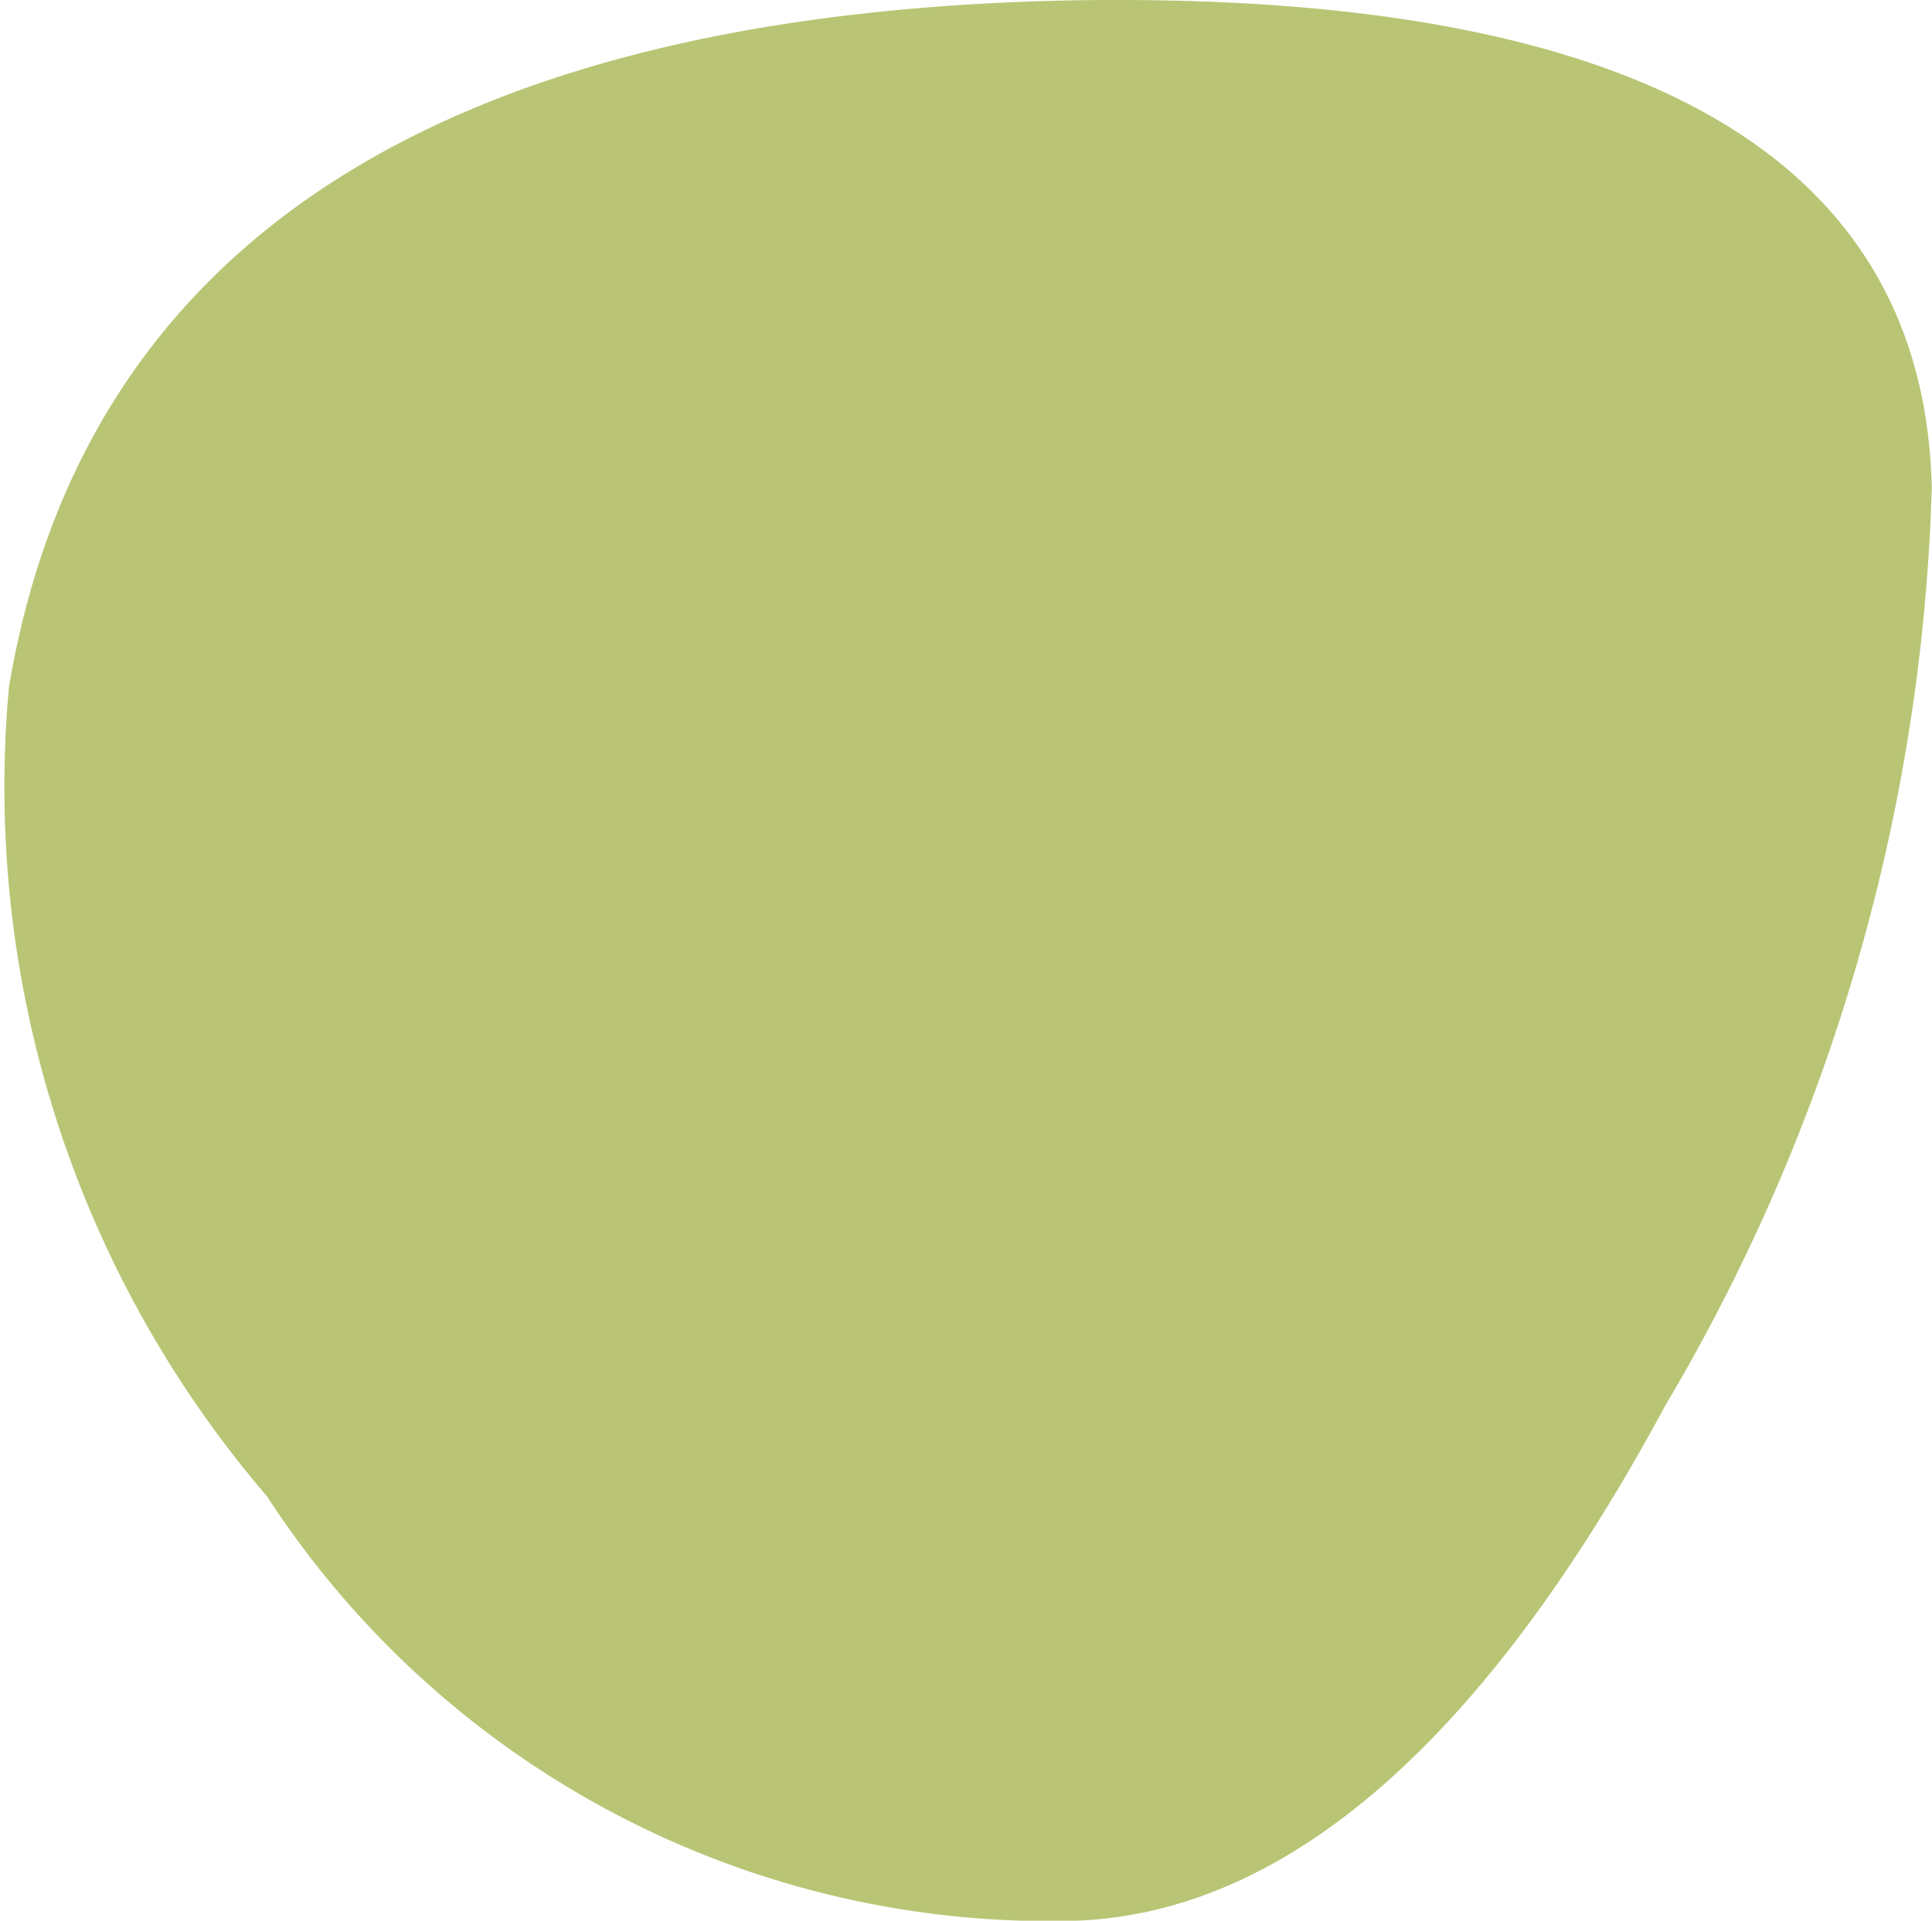 <svg xmlns="http://www.w3.org/2000/svg" width="9.221" height="9.168" viewBox="0 0 9.221 9.168"><path id="Tracé_17738" d="M92.151 110.92a9.1 9.1 0 0 1-1.272 4.384c-.869 1.614-1.812 2.42-2.81 2.459a4.453 4.453 0 0 1-3.864-2.026 5.2 5.2 0 0 1-1.231-3.864c.355-2.111 2.063-3.214 5.06-3.276 2.7-.048 4.078.737 4.117 2.323" transform="translate(-82.931 -108.595)" fill="#b9c575"/></svg>